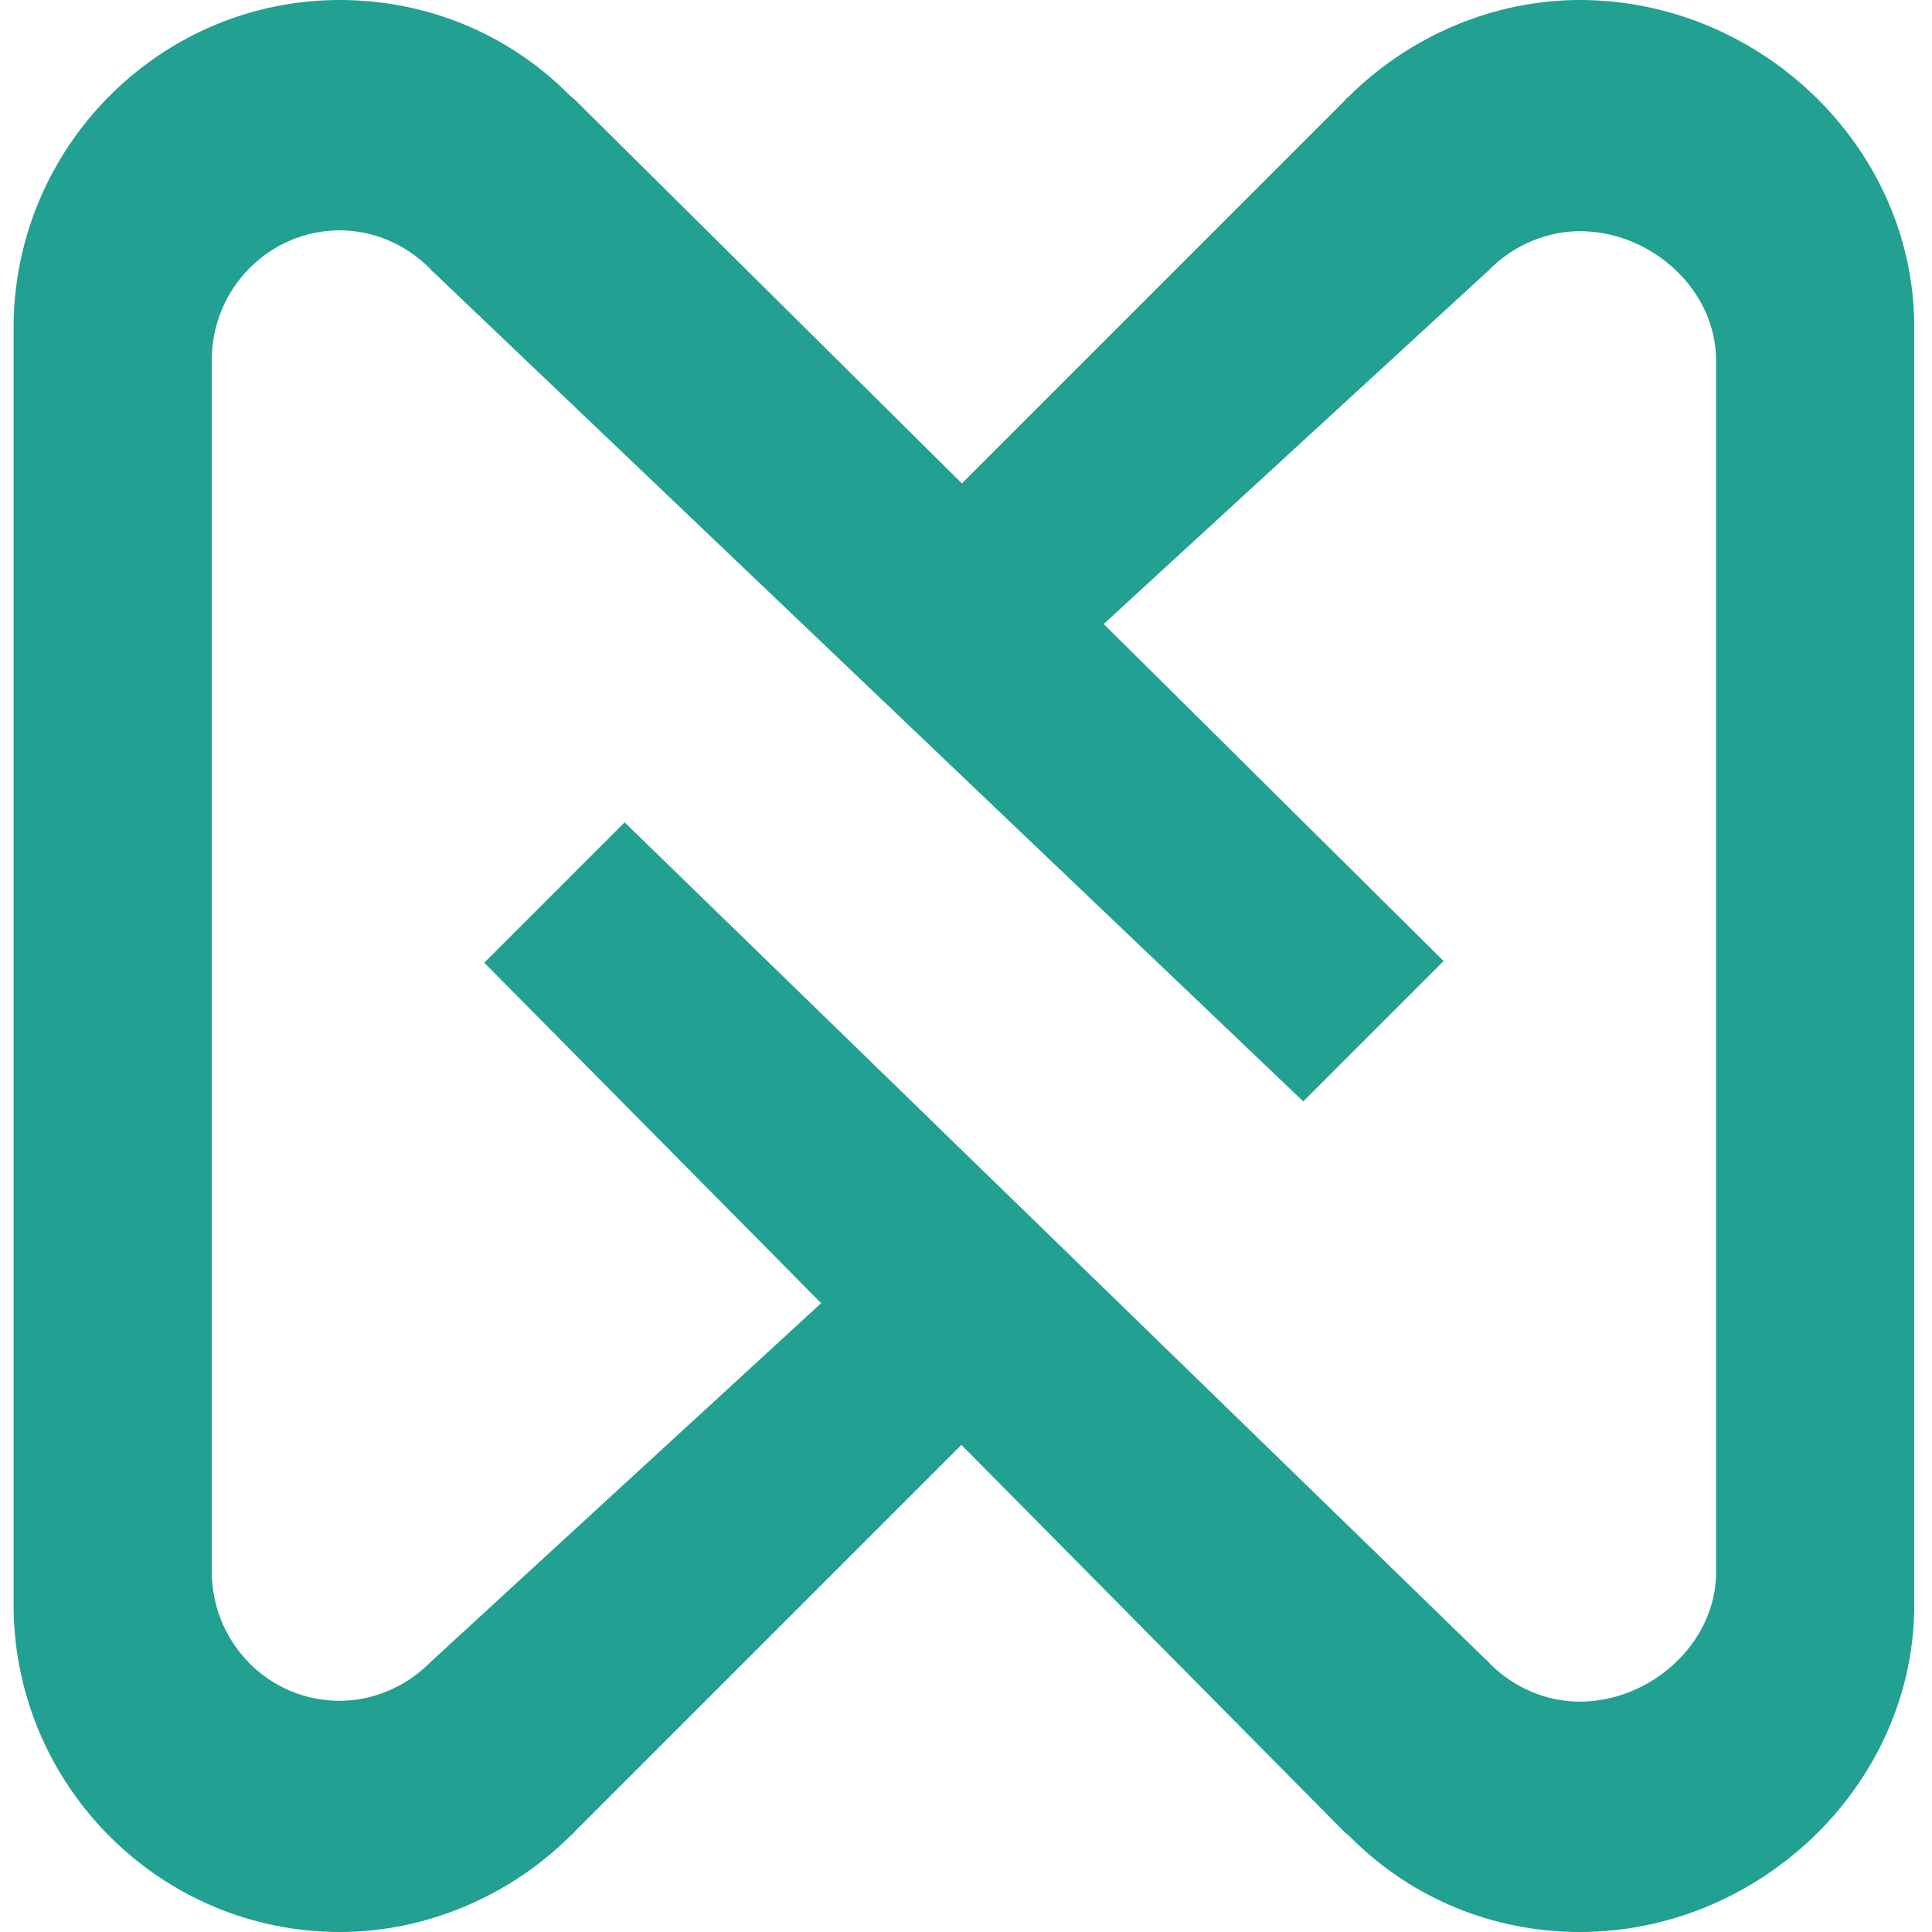 <?xml version="1.0" encoding="UTF-8"?>
<svg xmlns="http://www.w3.org/2000/svg" width="234" height="234" viewBox="0 0 234 234" fill="none">
  <path d="M191.351 234C180.951 234 171.051 230 163.651 222.6L163.451 222.4C163.251 222.3 163.151 222.1 162.951 222L58.651 116.6L75.651 99.6L179.751 200.8L179.951 201C180.151 201.1 180.251 201.3 180.451 201.5C183.351 204.4 187.251 206.1 191.351 206.1C199.851 206.1 207.851 199.1 207.851 190.4V43.7C207.851 35 199.951 28 191.351 28C187.451 28 183.551 29.6 180.651 32.4L180.351 32.7L131.151 77.9L114.151 60.9L162.851 12.2C162.951 12.1 163.051 11.9 163.251 11.8C170.751 4.3 180.951 0 191.351 0C212.951 0 231.551 17.5 231.851 39.1V195C231.451 216.6 212.851 234 191.351 234Z" fill="#22a091"></path>
  <path d="M41.149 0C51.549 0 61.449 4 68.849 11.4L69.049 11.6C69.249 11.7 69.349 11.9 69.549 12L174.849 116.4L157.849 133.4L52.749 33.2L52.549 33C52.349 32.9 52.249 32.7 52.049 32.5C49.149 29.6 45.249 27.9 41.149 27.9C32.649 27.9 25.649 34.9 25.649 43.6V190.3C25.649 199 32.549 206 41.149 206C45.049 206 48.949 204.4 51.849 201.6L52.149 201.3L101.349 156.1L118.349 173.1L69.649 221.8C69.549 221.9 69.449 222.1 69.249 222.2C61.749 229.7 51.549 234 41.149 234C19.549 234 1.949 216.5 1.649 194.9V39C2.049 17.4 19.649 0 41.149 0Z" fill="#22a091"></path>
</svg>
